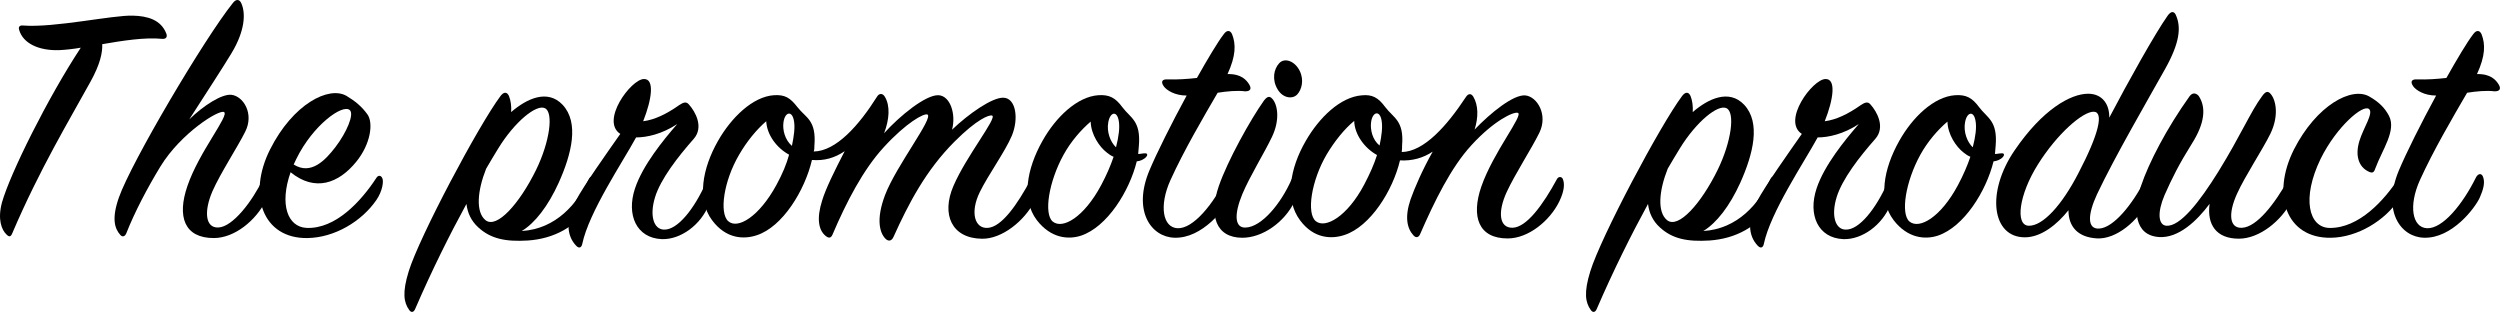 <?xml version="1.0" encoding="utf-8"?>
<!-- Generator: Adobe Illustrator 24.3.0, SVG Export Plug-In . SVG Version: 6.00 Build 0)  -->
<svg version="1.1" id="圖層_1" xmlns="http://www.w3.org/2000/svg" xmlns:xlink="http://www.w3.org/1999/xlink" x="0px" y="0px"
	 viewBox="0 0 511.54 63.82" style="enable-background:new 0 0 511.54 63.82;" xml:space="preserve">
<g>
	<path d="M12.14,10.26c-4.32,0.14-7.42-1.44-8.21-4.1C3.71,5.51,4,5.15,4.72,5.22c6.41,0.5,18.36-2.16,22.47-2.02
		c3.02,0.07,5.76,0.86,6.84,3.67c0.22,0.58,0.07,1.15-0.86,1.08C29.64,7.6,25.1,8.32,20.92,9.04c0.07,1.73-0.43,4.1-2.38,7.63
		C14.23,24.52,8.11,34.6,2.49,47.78C2.2,48.5,1.84,48.5,1.34,47.99c-1.01-0.94-1.87-3.1-0.94-6.55c1.66-5.9,9.43-21.53,16.13-31.68
		C14.87,10.05,13.43,10.19,12.14,10.26z"/>
	<path d="M43.75,48.71c-6.05,0-7.56-4.39-5.4-10.66c2.38-6.98,8.64-14.47,7.49-15.12c-1.01-0.58-8.86,4.32-13.03,11.16
		c-2.59,4.25-5.26,9.29-6.98,13.68c-0.29,0.65-0.79,0.79-1.22,0.29c-1.15-1.3-1.8-3.31-0.29-7.63c2.52-7.2,17.5-32.55,23.33-39.82
		c0.65-0.86,1.37-0.79,1.73,0.07c0.94,2.09,0.72,5.69-2.02,10.22c-1.73,2.88-5.54,8.71-8.64,13.54c2.95-2.88,6.7-5.26,8.64-5.04
		c2.45,0.29,4.68,3.89,2.81,7.56c-1.58,3.17-5.04,8.42-6.7,12.17c-1.8,4.18-1.44,7.56,1.22,7.42c2.95-0.14,6.91-5.33,9.14-9.94
		c0.29-0.65,1.01-0.65,1.3-0.07c0.36,0.79,0.36,2.3-0.72,4.46C52.39,45.11,47.99,48.71,43.75,48.71z"/>
	<path d="M62.68,46.63c5.98,0.29,11.23-5.47,14.33-10.23c0.36-0.58,0.94-0.58,1.22,0.07c0.29,0.58,0.07,2.59-1.22,4.46
		c-3.02,4.39-8.57,7.7-14.11,7.78c-9.15,0.14-12.31-8.86-7.63-18.15c4.68-9.29,12.02-13.03,15.63-10.94c1.8,1.08,3.1,2.16,4.25,3.74
		c1.3,1.73,0.72,6.12-2.3,9.79c-3.53,4.32-8.35,6.19-13.39,2.09C57.14,41.87,58.87,46.41,62.68,46.63z M68.66,30.06
		c2.3-3.02,3.89-6.77,2.88-7.56c-1.51-1.22-7.49,3.1-10.87,9.94c-0.22,0.43-0.43,0.86-0.58,1.22C63.62,35.9,66.57,32.8,68.66,30.06z
		"/>
	<path d="M120.43,36.76c0.43-1.01,1.22-0.72,1.37,0c0.14,0.65,0.29,2.52-0.94,4.75c-2.74,4.97-7.63,7.34-12.82,7.7
		c-4.61,0.29-7.63-0.36-10.15-2.66c-1.51-1.37-2.23-3.02-2.45-4.82c-3.38,6.19-7.06,13.54-10.51,21.53
		c-0.29,0.65-0.79,0.79-1.22,0.14c-1.08-1.51-1.44-3.53-0.07-7.92c2.16-6.98,14.26-29.81,18.79-35.86c0.72-0.94,1.37-0.79,1.73,0.07
		c0.36,0.94,0.5,2.02,0.43,3.24c3.17-2.74,7.42-4.75,10.51-1.51c3.46,3.67,1.87,10.08-0.79,15.99c-2.16,4.75-4.82,8.21-7.56,9.86
		C113.8,46.84,118.12,41.66,120.43,36.76z M99.33,45.04c2.3,1.87,6.98-3.38,10.37-10.3c2.81-5.76,3.6-11.74,1.8-12.6
		c-1.73-0.86-6.19,2.74-9.58,8.28c-0.79,1.3-1.58,2.59-2.45,4.1C97.67,39.06,97.31,43.38,99.33,45.04z"/>
	<path d="M139,21.49c0.86-0.58,1.44-0.72,1.94-0.14c1.37,1.51,3.1,4.68,1.01,7.06c-3.24,3.67-6.77,8.21-7.92,11.95
		c-1.15,3.74-0.29,6.55,1.8,6.62c2.81,0.14,6.26-4.32,8.57-9.5c0.29-0.58,0.72-0.65,1.01-0.07c0.36,0.79,0.43,2.52-0.36,4.46
		c-1.66,4.18-5.83,7.2-9.65,7.06c-5.18-0.22-7.27-4.97-5.47-10.37c1.58-4.75,5.76-9.86,8.64-13.18c-3.17,2.09-6.26,2.74-8.42,2.74
		c-2.74,5.04-9.65,15.27-11.02,21.82c-0.14,0.65-0.58,1.01-1.22,0.36c-2.09-2.16-2.09-5.47-0.14-9.15
		c1.66-3.17,6.48-9.94,9.15-13.75c-4.1-2.66,2.16-11.16,4.82-11.23c2.23-0.07,1.66,4.1-0.14,8.64
		C133.89,24.52,136.34,23.37,139,21.49z"/>
	<path d="M211.65,41.22c-2.02,3.96-6.62,7.7-10.73,7.63c-6.19-0.07-8.35-4.97-5.83-10.8c2.59-6.05,9-13.97,7.92-14.4
		c-0.58-0.22-3.1,0.72-7.7,5.33c-5.9,5.9-9.43,12.75-12.46,19.44c-0.36,0.86-1.01,1.08-1.66,0.43c-1.15-1.15-2.02-3.89-0.07-9
		c2.3-5.98,10.01-15.84,8.64-16.42c-0.72-0.29-4.32,1.66-8.93,6.7c-4.18,4.54-7.63,11.16-10.51,17.93
		c-0.29,0.58-0.65,0.79-1.37,0.22c-1.51-1.22-1.87-3.67-0.72-7.27c0.72-2.38,2.52-6.05,4.61-10.08c-2.02,1.37-4.18,2.02-6.7,1.8
		c-1.44,6.19-5.98,13.68-11.31,15.41c-2.59,0.86-6.26,0.79-9.14-3.1c-3.1-4.18-2.02-10.51,1.22-16.2c2.74-4.82,7.13-9.07,11.45-9.36
		c2.23-0.14,3.31,0.5,4.82,2.45c1.73,2.23,3.89,2.59,3.46,7.92c0,0.36,0,0.79-0.14,1.15c4.61-0.07,9.29-5.4,12.96-11.23
		c0.43-0.72,1.15-0.72,1.58,0c1.15,1.87,0.94,4.68-0.14,7.49c3.24-3.6,8.5-7.85,11.09-7.78c2.45,0.07,3.67,3.89,2.81,7.06
		c3.38-3.24,8.21-6.62,10.51-6.55c2.59,0.07,3.17,4.32,1.73,7.78c-1.37,3.24-4.82,7.99-6.55,11.52c-2.02,4.1-1.08,7.49,1.58,7.34
		c2.88-0.14,6.12-4.82,8.86-9.94c0.36-0.65,0.86-0.5,1.22,0C212.52,37.19,212.52,39.5,211.65,41.22z M156.78,24.81
		c-1.94,1.66-3.96,4.1-5.54,6.84c-3.17,5.4-4.1,11.95-2.23,13.61c1.94,1.73,6.34-0.94,9.86-7.42c1.22-2.23,2.09-4.32,2.59-6.19
		C158.94,30.28,156.93,27.62,156.78,24.81z M162.47,24.81c-0.36-2.3-1.87-1.94-2.16,0.22c-0.22,1.51,0.29,3.6,1.73,4.82
		C162.47,27.76,162.69,26.1,162.47,24.81z"/>
	<path d="M232.6,33.02c-1.51,6.12-6.05,13.39-11.38,15.19c-2.59,0.86-6.19,0.58-9.07-3.17c-3.17-4.18-2.09-10.44,1.15-16.2
		c2.74-4.9,7.13-9.07,11.45-9.36c2.23-0.14,3.46,0.5,4.9,2.45c1.66,2.23,3.82,2.74,3.38,7.92c-0.07,0.58-0.07,1.08-0.14,1.66
		c0.43,0,0.86-0.14,1.44-0.14c0.5,0,0.5,0.36,0.22,0.72C234.04,32.66,233.32,32.94,232.6,33.02z M226.48,31.22
		c-1.51-1.15-3.24-3.67-3.31-6.34c-1.94,1.66-4.03,4.03-5.54,6.77c-3.02,5.47-4.1,12.1-2.23,13.68c2.02,1.66,6.41-0.86,9.94-7.49
		c1.08-2.02,1.94-4.03,2.52-5.76C227.34,31.86,226.91,31.58,226.48,31.22z M228.93,24.81c-0.36-2.3-1.8-1.87-2.16,0.22
		c-0.36,1.94,0.43,4.03,1.58,5.11C228.93,27.9,229.14,26.1,228.93,24.81z"/>
	<path d="M238.14,17.68c-0.72-1.01-0.29-1.51,0.79-1.44c2.02,0.07,4.03-0.07,5.98-0.29c2.23-3.96,4.25-7.34,5.47-8.93
		c0.65-0.94,1.37-0.86,1.73,0c0.79,2.02,0.79,4.39-0.94,8.14c2.81-0.07,3.89,1.22,4.46,2.16c0.5,0.86,0.22,1.37-0.86,1.37
		c-1.58-0.22-3.82,0-5.62,0.29c-2.81,4.82-6.91,11.81-9.65,17.86c-2.38,5.26-1.58,9.72,1.44,9.86c3.24,0.14,7.34-4.97,10.01-10.37
		c0.43-0.86,1.22-1.01,1.51,0c0.36,1.15,0,2.45-0.72,4.1c-0.94,2.09-5.69,8.42-11.45,8.21c-4.75-0.14-8.57-5.47-5.11-13.75
		c1.51-3.6,4.54-9.65,7.63-15.34C240.37,19.55,238.72,18.47,238.14,17.68z"/>
	<path d="M249.37,38.13c1.8-5.26,6.55-13.75,9.22-17.5c0.65-0.86,1.15-1.08,1.73-0.43c1.08,1.15,1.66,4.25-0.07,7.85
		c-1.51,3.17-4.54,8.06-6.05,11.67c-1.73,4.18-1.58,6.98,0.72,6.84c3.24-0.14,7.2-4.9,9.36-9.86c0.36-0.65,0.86-0.58,1.15,0
		c0.58,1.15,0.36,2.66-0.5,4.46c-2.16,4.46-6.7,7.49-10.73,7.49C248.72,48.64,247.36,44.03,249.37,38.13z M265.43,19.33
		c-0.94,1.01-2.95,0.79-4.03-1.08c-1.15-1.94-0.79-4.1,0.36-5.33c1.15-1.22,3.24-0.36,4.18,1.58
		C266.87,16.38,266.36,18.33,265.43,19.33z"/>
	<path d="M308.49,48.79c-5.98,0-7.49-4.46-5.4-10.58c2.45-7.06,8.71-14.69,7.49-15.12c-0.86-0.29-4.9,1.58-9.5,6.62
		c-4.18,4.54-7.56,11.45-10.51,18.22c-0.22,0.5-0.72,0.94-1.37,0.22c-1.3-1.44-1.8-3.74-0.58-7.34c0.79-2.23,2.38-5.98,4.54-9.79
		c-1.94,1.3-4.18,1.94-6.7,1.8c-1.44,6.12-6.05,13.54-11.38,15.27c-2.59,0.86-6.26,0.79-9.07-3.02c-3.17-4.25-2.09-10.58,1.15-16.2
		c2.81-4.9,7.13-9,11.45-9.36c2.16-0.22,3.38,0.43,4.82,2.38c1.73,2.3,3.89,2.74,3.46,7.92c0,0.36,0,0.86-0.07,1.3
		c4.54-0.07,9.22-5.33,13.11-11.23c0.5-0.79,1.08-0.79,1.51-0.14c1.08,1.8,1.08,4.25,0.29,6.77c3.24-3.38,7.99-7.27,10.44-6.98
		c2.38,0.29,4.61,3.96,2.81,7.63c-1.58,3.24-4.97,8.42-6.7,12.17c-1.87,4.1-1.51,7.34,1.22,7.27c2.88-0.07,6.26-4.75,9.07-9.94
		c0.29-0.58,1.01-0.58,1.22,0c0.36,0.86,0.36,2.3-0.72,4.54C317.13,45.19,312.73,48.79,308.49,48.79z M277.09,24.74
		c-2.02,1.66-4.03,4.18-5.62,6.84c-3.17,5.4-4.18,12.1-2.23,13.68s6.41-0.94,9.86-7.42c1.22-2.3,2.09-4.32,2.66-6.12
		C279.25,30.35,277.16,27.54,277.09,24.74z M282.71,24.74c-0.36-2.3-1.87-1.87-2.16,0.22c-0.22,1.58,0.29,3.67,1.73,4.82
		C282.71,27.76,282.92,26.03,282.71,24.74z"/>
	<path d="M362.2,36.76c0.43-1.01,1.22-0.72,1.37,0c0.14,0.65,0.29,2.52-0.94,4.75c-2.74,4.97-7.63,7.34-12.82,7.7
		c-4.61,0.29-7.63-0.36-10.15-2.66c-1.51-1.37-2.23-3.02-2.45-4.82c-3.38,6.19-7.06,13.54-10.51,21.53
		c-0.29,0.65-0.79,0.79-1.22,0.14c-1.08-1.51-1.44-3.53-0.07-7.92c2.16-6.98,14.26-29.81,18.79-35.86c0.72-0.94,1.37-0.79,1.73,0.07
		c0.36,0.94,0.5,2.02,0.43,3.24c3.17-2.74,7.42-4.75,10.51-1.51c3.46,3.67,1.87,10.08-0.79,15.99c-2.16,4.75-4.83,8.21-7.56,9.86
		C355.57,46.84,359.89,41.66,362.2,36.76z M341.1,45.04c2.3,1.87,6.98-3.38,10.37-10.3c2.81-5.76,3.6-11.74,1.8-12.6
		c-1.73-0.86-6.19,2.74-9.58,8.28c-0.79,1.3-1.58,2.59-2.45,4.1C339.44,39.06,339.08,43.38,341.1,45.04z"/>
	<path d="M380.77,21.49c0.86-0.58,1.44-0.72,1.94-0.14c1.37,1.51,3.1,4.68,1.01,7.06c-3.24,3.67-6.77,8.21-7.92,11.95
		c-1.15,3.74-0.29,6.55,1.8,6.62c2.81,0.14,6.26-4.32,8.57-9.5c0.29-0.58,0.72-0.65,1.01-0.07c0.36,0.79,0.43,2.52-0.36,4.46
		c-1.66,4.18-5.83,7.2-9.65,7.06c-5.18-0.22-7.27-4.97-5.47-10.37c1.58-4.75,5.76-9.86,8.64-13.18c-3.17,2.09-6.26,2.74-8.42,2.74
		c-2.74,5.04-9.65,15.27-11.02,21.82c-0.14,0.65-0.58,1.01-1.22,0.36c-2.09-2.16-2.09-5.47-0.14-9.15
		c1.66-3.17,6.48-9.94,9.14-13.75c-4.1-2.66,2.16-11.16,4.83-11.23c2.23-0.07,1.66,4.1-0.14,8.64
		C375.66,24.52,378.11,23.37,380.77,21.49z"/>
	<path d="M407.91,33.02c-1.51,6.12-6.05,13.39-11.38,15.19c-2.59,0.86-6.19,0.58-9.07-3.17c-3.17-4.18-2.09-10.44,1.15-16.2
		c2.74-4.9,7.13-9.07,11.45-9.36c2.23-0.14,3.46,0.5,4.9,2.45c1.66,2.23,3.82,2.74,3.38,7.92c-0.07,0.58-0.07,1.08-0.14,1.66
		c0.43,0,0.86-0.14,1.44-0.14c0.5,0,0.5,0.36,0.22,0.72C409.35,32.66,408.63,32.94,407.91,33.02z M401.79,31.22
		c-1.51-1.15-3.24-3.67-3.31-6.34c-1.94,1.66-4.03,4.03-5.54,6.77c-3.02,5.47-4.1,12.1-2.23,13.68c2.02,1.66,6.41-0.86,9.94-7.49
		c1.08-2.02,1.94-4.03,2.52-5.76C402.66,31.86,402.22,31.58,401.79,31.22z M404.24,24.81c-0.36-2.3-1.8-1.87-2.16,0.22
		c-0.36,1.94,0.43,4.03,1.58,5.11C404.24,27.9,404.46,26.1,404.24,24.81z"/>
	<path d="M429.51,46.77c2.95-0.14,6.84-4.97,9.36-9.94c0.36-0.65,0.86-0.65,1.15-0.07c0.29,0.65,0.36,2.52-0.58,4.46
		c-1.94,3.96-6.41,7.78-10.37,7.56c-3.89-0.22-5.83-2.38-5.83-5.76c-2.3,2.88-5.54,5.54-8.93,5.54c-6.7,0-7.99-9.15-2.09-17.79
		c5.69-8.35,11.45-11.59,15.05-11.59c2.95,0,4.39,2.23,4.32,4.9c3.89-7.42,9.36-17.21,11.95-20.88c0.72-1.01,1.37-0.94,1.73,0
		c1.01,2.38,0.79,5.47-2.23,10.87c-3.46,6.19-10.37,18.07-13.97,25.71C427.14,43.96,427.06,46.91,429.51,46.77z M416.98,33.66
		c-3.89,6.19-4.68,12.46-1.87,12.53c2.88,0.07,6.77-4.18,10.15-10.73c4.18-7.99,5.26-12.53,3.17-12.6
		C426.2,22.79,420.94,27.33,416.98,33.66z"/>
	<path d="M441.75,48.5c-5.11-0.36-5.26-5.69-3.67-10.44s5.26-11.81,9.94-18.36c0.58-0.79,1.3-0.72,1.87-0.07
		c1.58,2.38,1.22,5.62-1.37,9.72c-2.66,4.25-4.1,7.13-5.62,10.58c-1.51,3.53-1.3,6.12,0.36,6.26c2.81,0.22,6.77-4.82,10.66-11.09
		c4.54-7.34,6.62-12.31,8.93-15.41c0.72-1.01,1.22-1.15,1.8-0.43c1.08,1.3,1.66,4.46-0.07,8.06c-1.58,3.24-5.18,8.64-6.84,12.31
		c-1.87,4.1-1.58,7.13,1.01,6.98c3.02-0.14,6.7-4.9,9.5-9.94c0.36-0.65,1.01-0.72,1.3-0.07c0.29,0.58,0.36,2.52-0.65,4.54
		c-2.09,4.03-6.55,7.7-10.8,7.7c-4.68,0-6.55-2.95-5.98-7.13C449.6,45.11,445.78,48.79,441.75,48.5z"/>
	<path d="M488.84,23.73c1.51,3.02-1.37,6.84-2.81,10.73c-0.29,0.86-0.58,1.08-1.51,0.58c-1.73-0.86-2.74-3.02-1.73-6.26
		c0.79-2.59,2.95-5.69,1.94-6.48c-1.22-1.01-6.62,3.6-9.87,10.15c-3.96,8.14-2.45,14.11,1.8,14.19c6.05,0.07,11.23-5.69,14.18-10.23
		c0.36-0.58,1.01-0.65,1.3,0.07c0.22,0.58-0.07,2.38-1.3,4.32c-2.74,4.25-8.42,7.78-13.9,7.85c-9.15,0.14-12.24-8.78-7.56-18.07
		c4.61-9.07,11.88-12.96,15.48-10.8C486.82,20.92,487.97,22.07,488.84,23.73z"/>
	<path d="M493.8,17.68c-0.72-1.01-0.29-1.51,0.79-1.44c2.02,0.07,4.03-0.07,5.98-0.29c2.23-3.96,4.25-7.34,5.47-8.93
		c0.65-0.94,1.37-0.86,1.73,0c0.79,2.02,0.79,4.39-0.94,8.14c2.81-0.07,3.89,1.22,4.46,2.16c0.5,0.86,0.22,1.37-0.86,1.37
		c-1.58-0.22-3.82,0-5.62,0.29c-2.81,4.82-6.91,11.81-9.65,17.86c-2.38,5.26-1.58,9.72,1.44,9.86c3.24,0.14,7.34-4.97,10.01-10.37
		c0.43-0.86,1.22-1.01,1.51,0c0.36,1.15,0,2.45-0.72,4.1c-0.94,2.09-5.69,8.42-11.45,8.21c-4.75-0.14-8.57-5.47-5.11-13.75
		c1.51-3.6,4.54-9.65,7.63-15.34C496.04,19.55,494.38,18.47,493.8,17.68z"/>
</g>
</svg>
